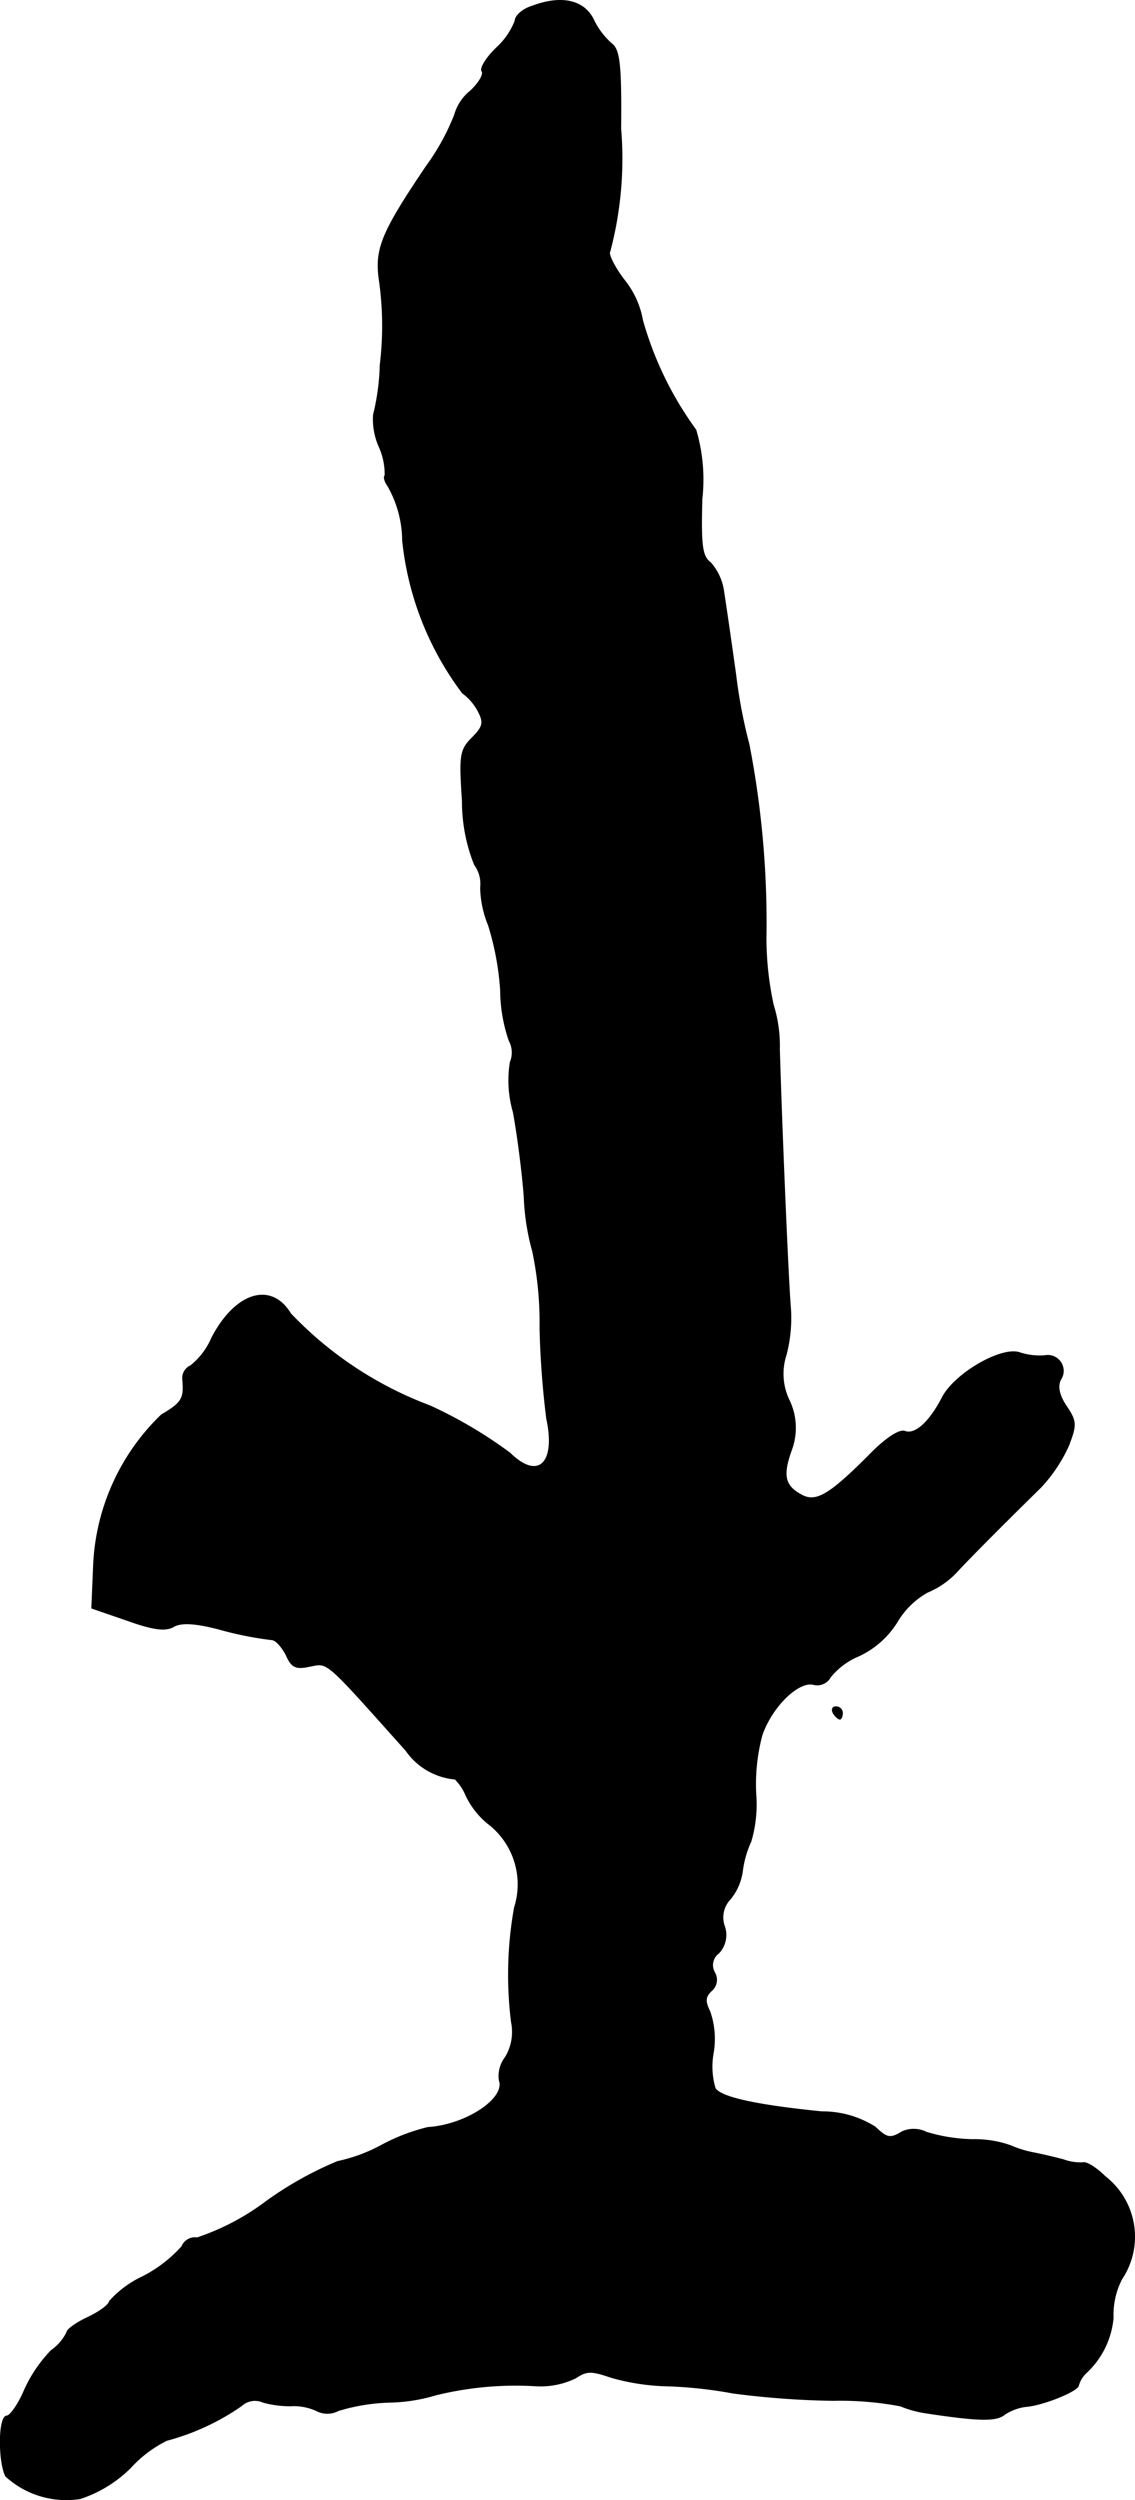<?xml version="1.0" encoding="UTF-8"?>
<svg xmlns="http://www.w3.org/2000/svg"
     version="1.1"
     width="4.004mm"
     height="8.814mm"
     viewBox="0 0 11.349 24.984">
   <defs>
      <style type="text/css"><![CDATA[
      .a {
        stroke: #000;
        stroke-linecap: round;
        stroke-linejoin: round;
        stroke-width: 0.01px;
      }
    ]]></style>
   </defs>
   <path class="a"
         d="M5.322.062C5.225.092,5.152.159,5.152.207A.72.72,0,0,1,4.97.474c-.103.097-.17.206-.151.236.024.03-.03.121-.115.2a.467.467,0,0,0-.157.236,2.252,2.252,0,0,1-.279.509c-.442.654-.515.824-.478,1.121a3.228,3.228,0,0,1,.012.872,2.282,2.282,0,0,1-.067.497.678.678,0,0,0,.055.315.666.666,0,0,1,.061.291c-.018.018,0,.067.03.109a1.112,1.112,0,0,1,.145.539A3.051,3.051,0,0,0,4.625,6.925a.532.532,0,0,1,.157.182c.061.115.048.157-.061.267-.121.121-.127.176-.097.63a1.706,1.706,0,0,0,.121.636.323.323,0,0,1,.061.23,1.044,1.044,0,0,0,.079.376,2.805,2.805,0,0,1,.121.648,1.583,1.583,0,0,0,.085.503.253.253,0,0,1,.012.218,1.141,1.141,0,0,0,.03.497c.042.224.091.606.109.848a2.338,2.338,0,0,0,.085.545,3.476,3.476,0,0,1,.073.769,8.917,8.917,0,0,0,.067.902c.097.448-.085.624-.369.345a4.472,4.472,0,0,0-.8-.472,3.719,3.719,0,0,1-1.393-.921c-.194-.321-.551-.212-.787.242a.715.715,0,0,1-.212.279.134.134,0,0,0-.079.133c.018.194-.006.236-.212.357A2.217,2.217,0,0,0,.936,15.64l-.018.43.351.121c.254.091.376.109.46.067.073-.048.212-.042.448.018a3.52,3.52,0,0,0,.539.109c.042,0,.103.073.145.151.055.127.097.145.236.115.188-.036.139-.079.963.842a.669.669,0,0,0,.491.285.503.503,0,0,1,.109.164.812.812,0,0,0,.218.279.764.764,0,0,1,.267.842,3.811,3.811,0,0,0-.03,1.145.488.488,0,0,1-.061.351.307.307,0,0,0-.061.23c.067.182-.333.448-.715.472a1.931,1.931,0,0,0-.46.176,1.633,1.633,0,0,1-.442.164,3.529,3.529,0,0,0-.715.4,2.43,2.43,0,0,1-.69.363.139.139,0,0,0-.151.085,1.345,1.345,0,0,1-.394.303,1.022,1.022,0,0,0-.333.248c0,.03-.097.103-.212.157s-.212.121-.212.151a.483.483,0,0,1-.157.182,1.4,1.4,0,0,0-.267.394c-.061.145-.145.26-.176.26-.085,0-.085.454-.012.6a.896.896,0,0,0,.745.224,1.275,1.275,0,0,0,.503-.309,1.212,1.212,0,0,1,.363-.273,2.369,2.369,0,0,0,.745-.345.2.2,0,0,1,.218-.036,1.002,1.002,0,0,0,.279.036.546.546,0,0,1,.254.048.232.232,0,0,0,.218,0A1.934,1.934,0,0,1,3.892,24.005a1.72,1.72,0,0,0,.466-.073,3.349,3.349,0,0,1,.993-.091.802.802,0,0,0,.406-.079c.109-.073.157-.073.351-.006a2.231,2.231,0,0,0,.527.085,4.396,4.396,0,0,1,.697.073,8.628,8.628,0,0,0,.999.073,3.225,3.225,0,0,1,.672.055,1.125,1.125,0,0,0,.273.073c.521.079.69.079.769.012a.497.497,0,0,1,.212-.079c.17-.012.527-.157.527-.212a.277.277,0,0,1,.079-.127.849.849,0,0,0,.267-.545.783.783,0,0,1,.085-.388.76.76,0,0,0-.164-1.024c-.085-.085-.188-.151-.224-.139a.489.489,0,0,1-.194-.03c-.067-.018-.194-.048-.285-.067a1.066,1.066,0,0,1-.242-.073,1.08,1.08,0,0,0-.382-.061,1.7,1.7,0,0,1-.46-.073.283.283,0,0,0-.242-.006c-.121.073-.151.067-.273-.048a.988.988,0,0,0-.533-.151c-.666-.067-1.012-.145-1.066-.236a.763.763,0,0,1-.018-.357.828.828,0,0,0-.036-.412c-.048-.097-.048-.145.018-.206a.143.143,0,0,0,.03-.182.149.149,0,0,1,.042-.194.262.262,0,0,0,.055-.273.264.264,0,0,1,.061-.267.561.561,0,0,0,.121-.279,1.007,1.007,0,0,1,.085-.297,1.304,1.304,0,0,0,.049-.472,1.905,1.905,0,0,1,.061-.588c.097-.285.363-.545.515-.509a.15.15,0,0,0,.17-.073.717.717,0,0,1,.285-.212.895.895,0,0,0,.382-.339.816.816,0,0,1,.303-.297.851.851,0,0,0,.285-.194c.133-.145.472-.485.848-.854a1.527,1.527,0,0,0,.279-.418c.079-.206.079-.242-.024-.394-.073-.109-.091-.2-.055-.267a.154.154,0,0,0-.157-.236.637.637,0,0,1-.254-.03c-.182-.061-.642.206-.769.442-.127.248-.273.382-.376.345-.055-.024-.2.073-.363.242-.394.394-.527.472-.672.394-.17-.091-.194-.194-.103-.448A.636.636,0,0,0,7.89,13.993a.608.608,0,0,1-.03-.454,1.46,1.46,0,0,0,.042-.491c-.024-.303-.085-1.75-.109-2.562a1.376,1.376,0,0,0-.061-.442,3.152,3.152,0,0,1-.073-.666,9.341,9.341,0,0,0-.17-1.938A5.111,5.111,0,0,1,7.357,6.749c-.048-.345-.103-.721-.121-.836a.543.543,0,0,0-.133-.291c-.085-.061-.097-.176-.085-.636A1.746,1.746,0,0,0,6.957,4.296a3.435,3.435,0,0,1-.533-1.096.879.879,0,0,0-.182-.4c-.097-.127-.164-.26-.145-.285a3.626,3.626,0,0,0,.109-1.23c.006-.642-.012-.787-.091-.848A.741.741,0,0,1,5.933.195C5.837.002,5.612-.047,5.322.062Z"/>
   <path class="a"
         d="M8.332,17.118c.018.03.048.061.067.061.012,0,.024-.03.024-.061a.062.062,0,0,0-.064-.061l-.003 0C8.326,17.058,8.314,17.082,8.332,17.118Z"/>
</svg>
